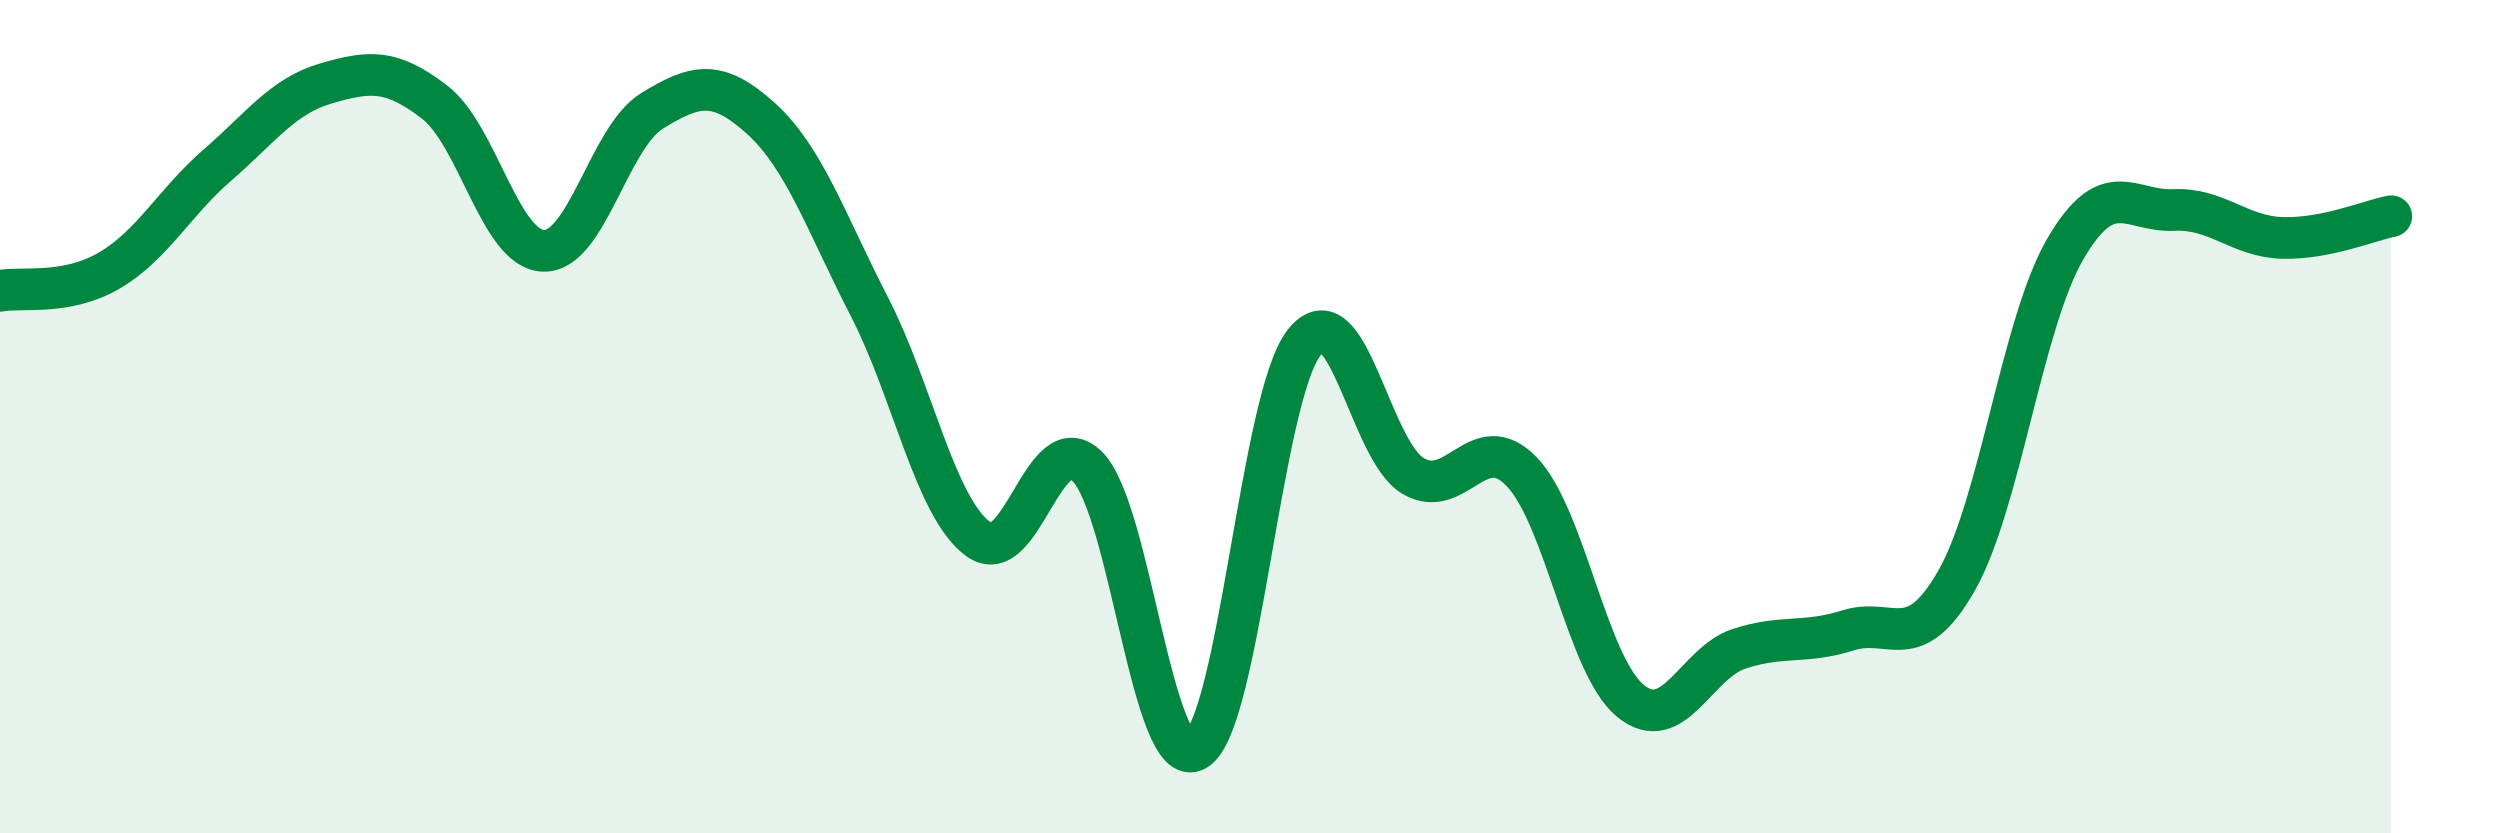
    <svg width="60" height="20" viewBox="0 0 60 20" xmlns="http://www.w3.org/2000/svg">
      <path
        d="M 0,6.98 C 0.52,6.88 1.57,7.1 2.61,6.5 C 3.65,5.9 4.18,4.86 5.22,3.96 C 6.26,3.06 6.79,2.3 7.83,2 C 8.87,1.7 9.39,1.65 10.43,2.45 C 11.47,3.25 12,5.98 13.04,6.02 C 14.08,6.06 14.61,3.3 15.65,2.66 C 16.69,2.02 17.22,1.9 18.26,2.84 C 19.3,3.78 19.83,5.35 20.87,7.37 C 21.91,9.39 22.44,12.18 23.48,12.94 C 24.52,13.7 25.05,10.18 26.09,11.19 C 27.13,12.2 27.66,18.59 28.7,18 C 29.74,17.41 30.26,9.54 31.3,8.22 C 32.34,6.9 32.87,10.8 33.91,11.42 C 34.95,12.04 35.48,10.24 36.52,11.32 C 37.56,12.4 38.09,15.97 39.13,16.82 C 40.17,17.67 40.7,15.91 41.74,15.57 C 42.78,15.23 43.31,15.46 44.35,15.13 C 45.39,14.8 45.92,15.76 46.96,13.93 C 48,12.1 48.53,7.75 49.57,5.97 C 50.61,4.19 51.13,5.09 52.17,5.04 C 53.21,4.99 53.74,5.68 54.78,5.71 C 55.82,5.74 56.87,5.29 57.39,5.19L57.39 20L0 20Z"
        fill="#008740"
        opacity="0.1"
        stroke-linecap="round"
        stroke-linejoin="round"
      />
      <path
        d="M 0,6.98 C 0.52,6.88 1.57,7.1 2.61,6.5 C 3.65,5.9 4.18,4.86 5.22,3.96 C 6.26,3.06 6.79,2.3 7.83,2 C 8.87,1.7 9.39,1.65 10.43,2.45 C 11.47,3.25 12,5.98 13.04,6.02 C 14.08,6.06 14.61,3.3 15.65,2.66 C 16.69,2.02 17.22,1.9 18.26,2.84 C 19.3,3.78 19.83,5.35 20.87,7.37 C 21.91,9.39 22.44,12.18 23.48,12.94 C 24.52,13.7 25.05,10.18 26.09,11.19 C 27.13,12.2 27.66,18.59 28.7,18 C 29.74,17.41 30.26,9.54 31.3,8.22 C 32.34,6.9 32.87,10.8 33.91,11.42 C 34.95,12.04 35.48,10.24 36.52,11.32 C 37.56,12.4 38.09,15.97 39.13,16.82 C 40.17,17.67 40.7,15.91 41.74,15.57 C 42.78,15.23 43.31,15.46 44.35,15.13 C 45.39,14.8 45.92,15.76 46.96,13.93 C 48,12.1 48.53,7.75 49.57,5.97 C 50.61,4.19 51.13,5.09 52.17,5.04 C 53.21,4.99 53.74,5.68 54.78,5.71 C 55.82,5.74 56.87,5.29 57.39,5.19"
        stroke="#008740"
        stroke-width="1"
        fill="none"
        stroke-linecap="round"
        stroke-linejoin="round"
      />
    </svg>
  